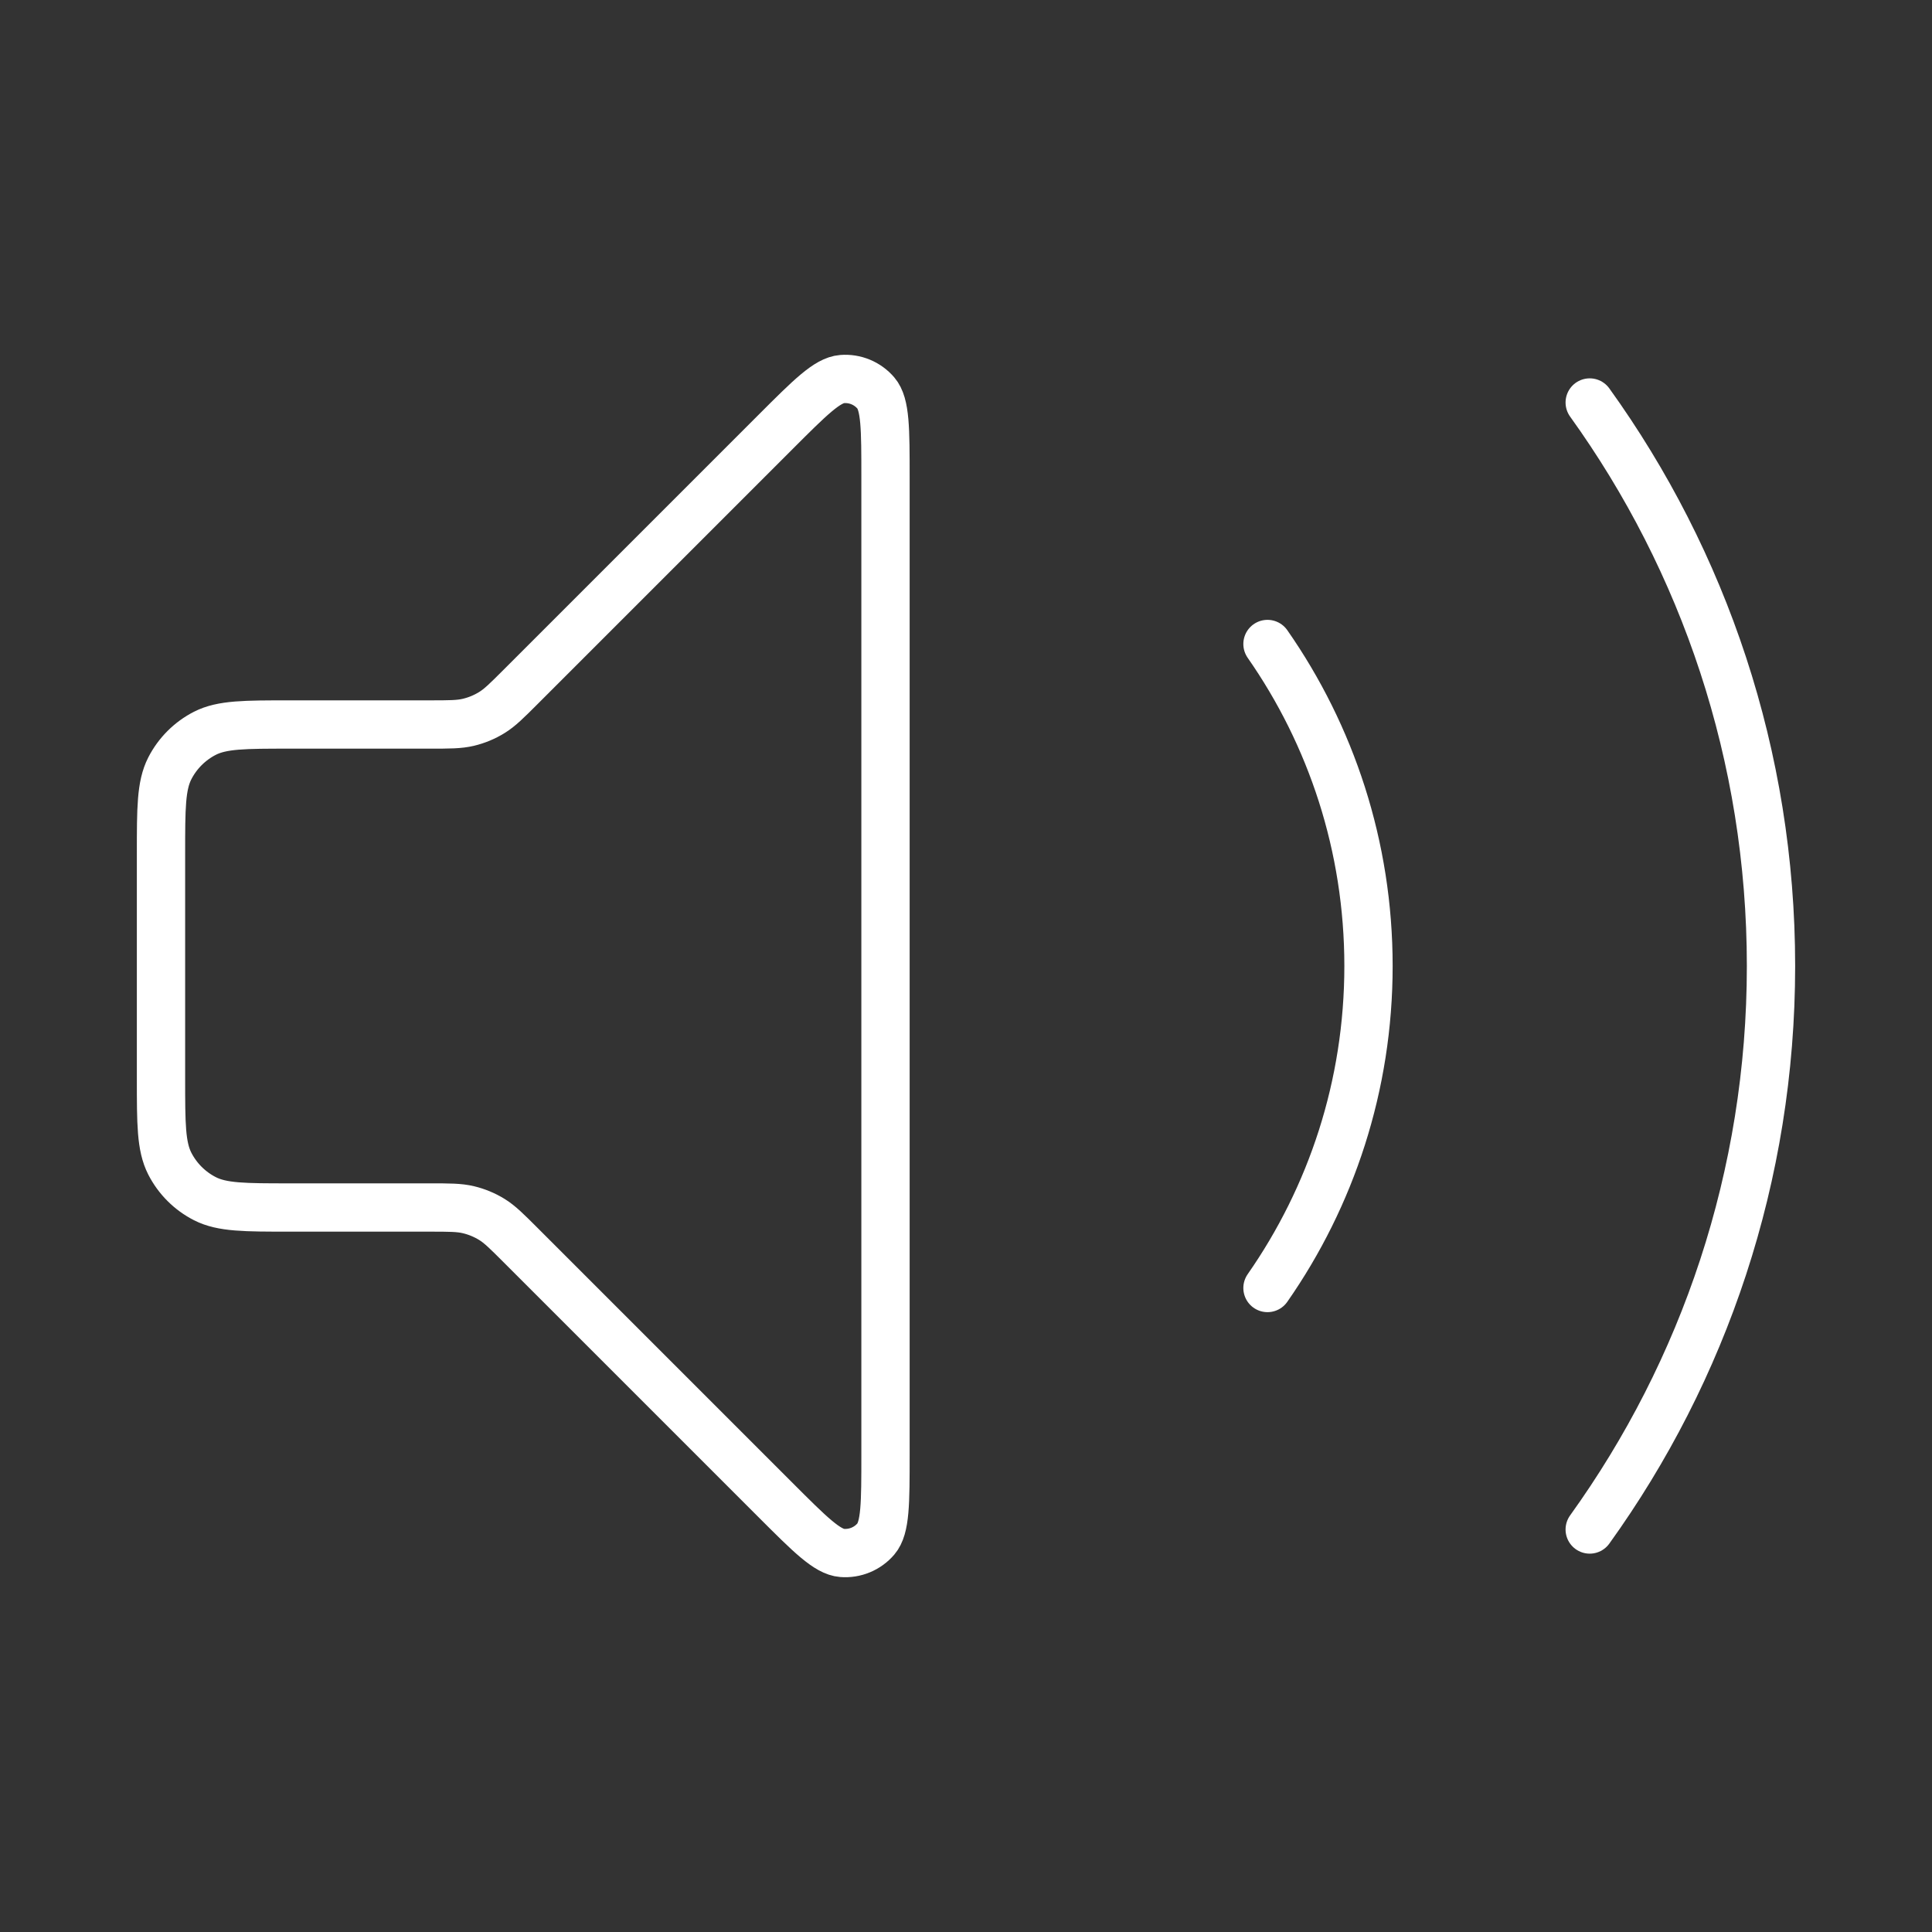 <svg width="60" height="60" viewBox="0 0 60 60" fill="none" xmlns="http://www.w3.org/2000/svg">
<rect x="0" y="0" width="60" height="60" fill="#333333" stroke="none"/>
<path d="M49.37 12.5C52.913 17.425 55 23.469 55 30C55 36.531 52.913 42.574 49.37 47.5M39.363 20C41.34 22.834 42.5 26.282 42.5 30C42.5 33.718 41.34 37.165 39.363 40M24.086 13.414L16.172 21.328C15.739 21.761 15.523 21.977 15.271 22.131C15.047 22.269 14.803 22.37 14.548 22.431C14.26 22.5 13.955 22.5 13.343 22.5H9C7.6 22.5 6.9 22.5 6.365 22.772C5.895 23.012 5.512 23.395 5.272 23.865C5 24.4 5 25.1 5 26.5V33.5C5 34.9 5 35.6 5.272 36.135C5.512 36.605 5.895 36.988 6.365 37.227C6.9 37.5 7.6 37.5 9 37.5H13.343C13.955 37.5 14.26 37.5 14.548 37.569C14.803 37.63 15.047 37.731 15.271 37.868C15.523 38.023 15.739 38.239 16.172 38.672L24.086 46.586C25.157 47.657 25.692 48.192 26.152 48.228C26.551 48.26 26.941 48.098 27.201 47.794C27.5 47.443 27.5 46.686 27.5 45.172V14.828C27.5 13.314 27.5 12.557 27.201 12.206C26.941 11.902 26.551 11.74 26.152 11.772C25.692 11.808 25.157 12.343 24.086 13.414Z" stroke="white" stroke-width="1.5" stroke-linecap="round" stroke-linejoin="round"/>
</svg>
